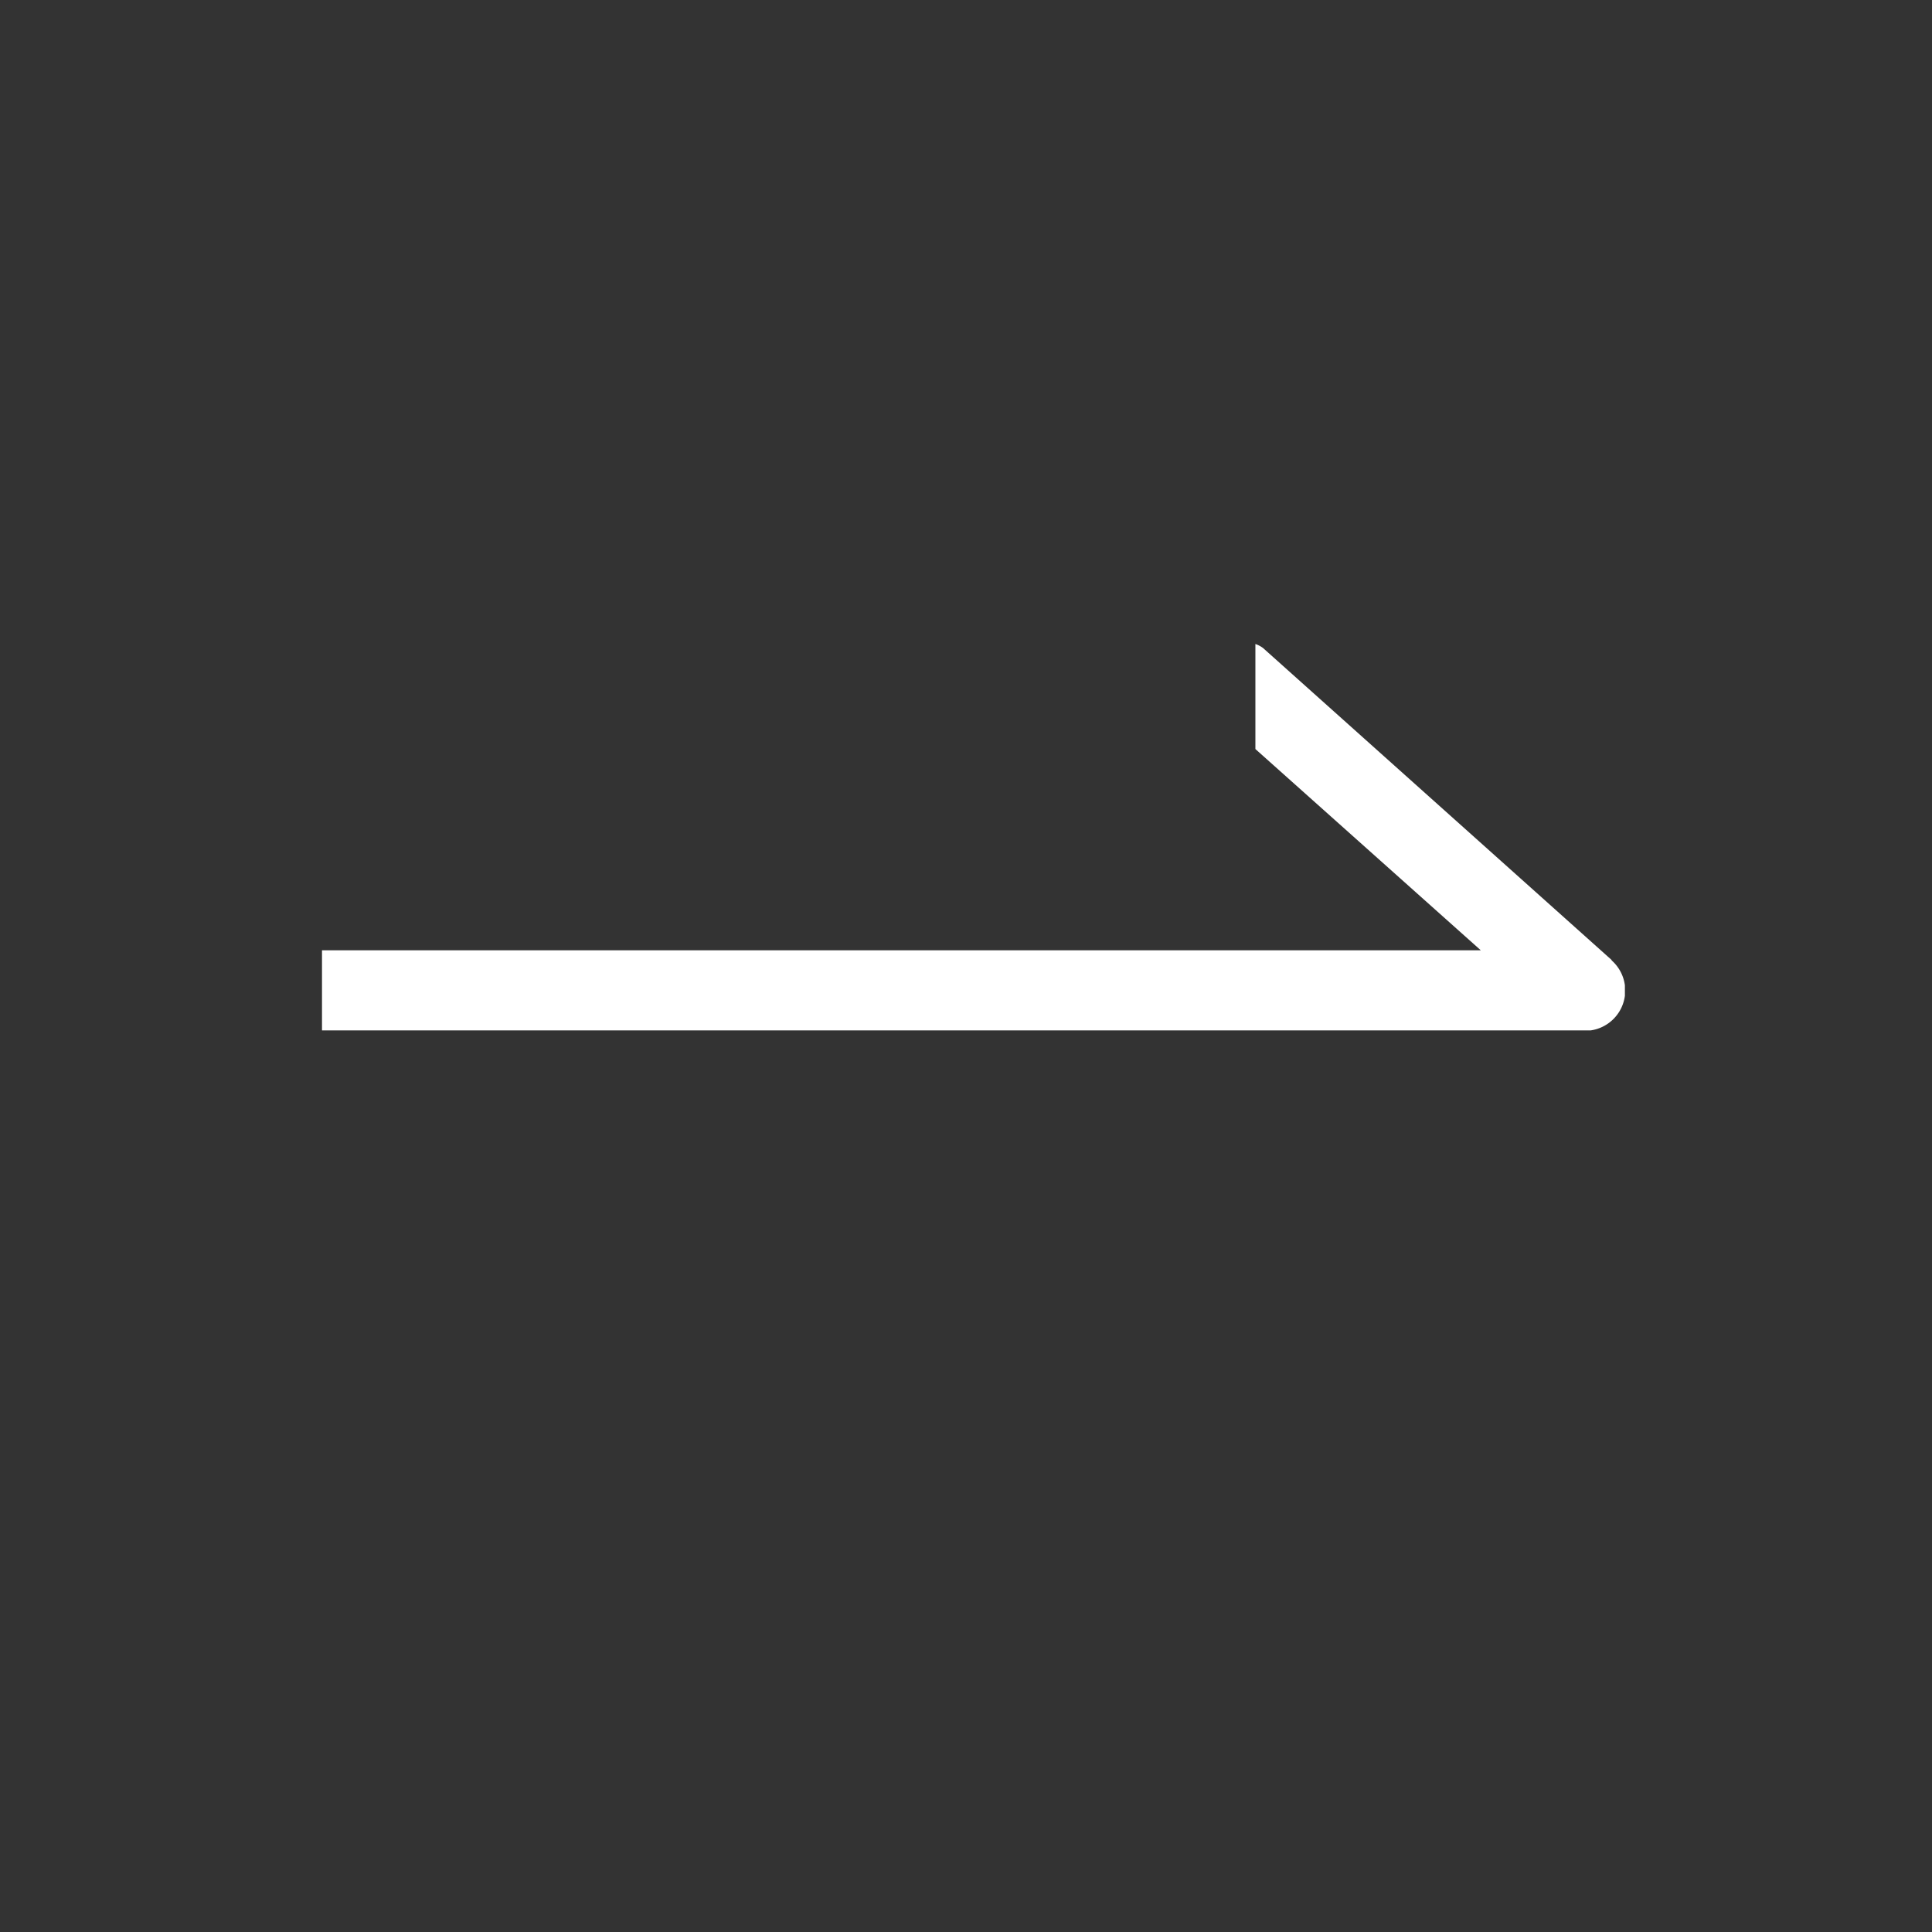 <svg viewBox="0 0 48 48" fill="none" xmlns="http://www.w3.org/2000/svg"><rect x="0" y="0" width="48" height="48" fill="#333333" stroke="none"/><g clip-path="url(#a)"><path d="m40.04 23.85-8.66-7.75a.68.68 0 0 0-.19-.1v2.61l5.6 5H8v2h31.38a1 1 0 0 0 .66-1.75v-.01Z" fill="#fff"/></g><defs><clipPath id="a"><path fill="white" transform="translate(8 16)" d="M0 0h32.37v9.6H0z"/></clipPath></defs></svg>
